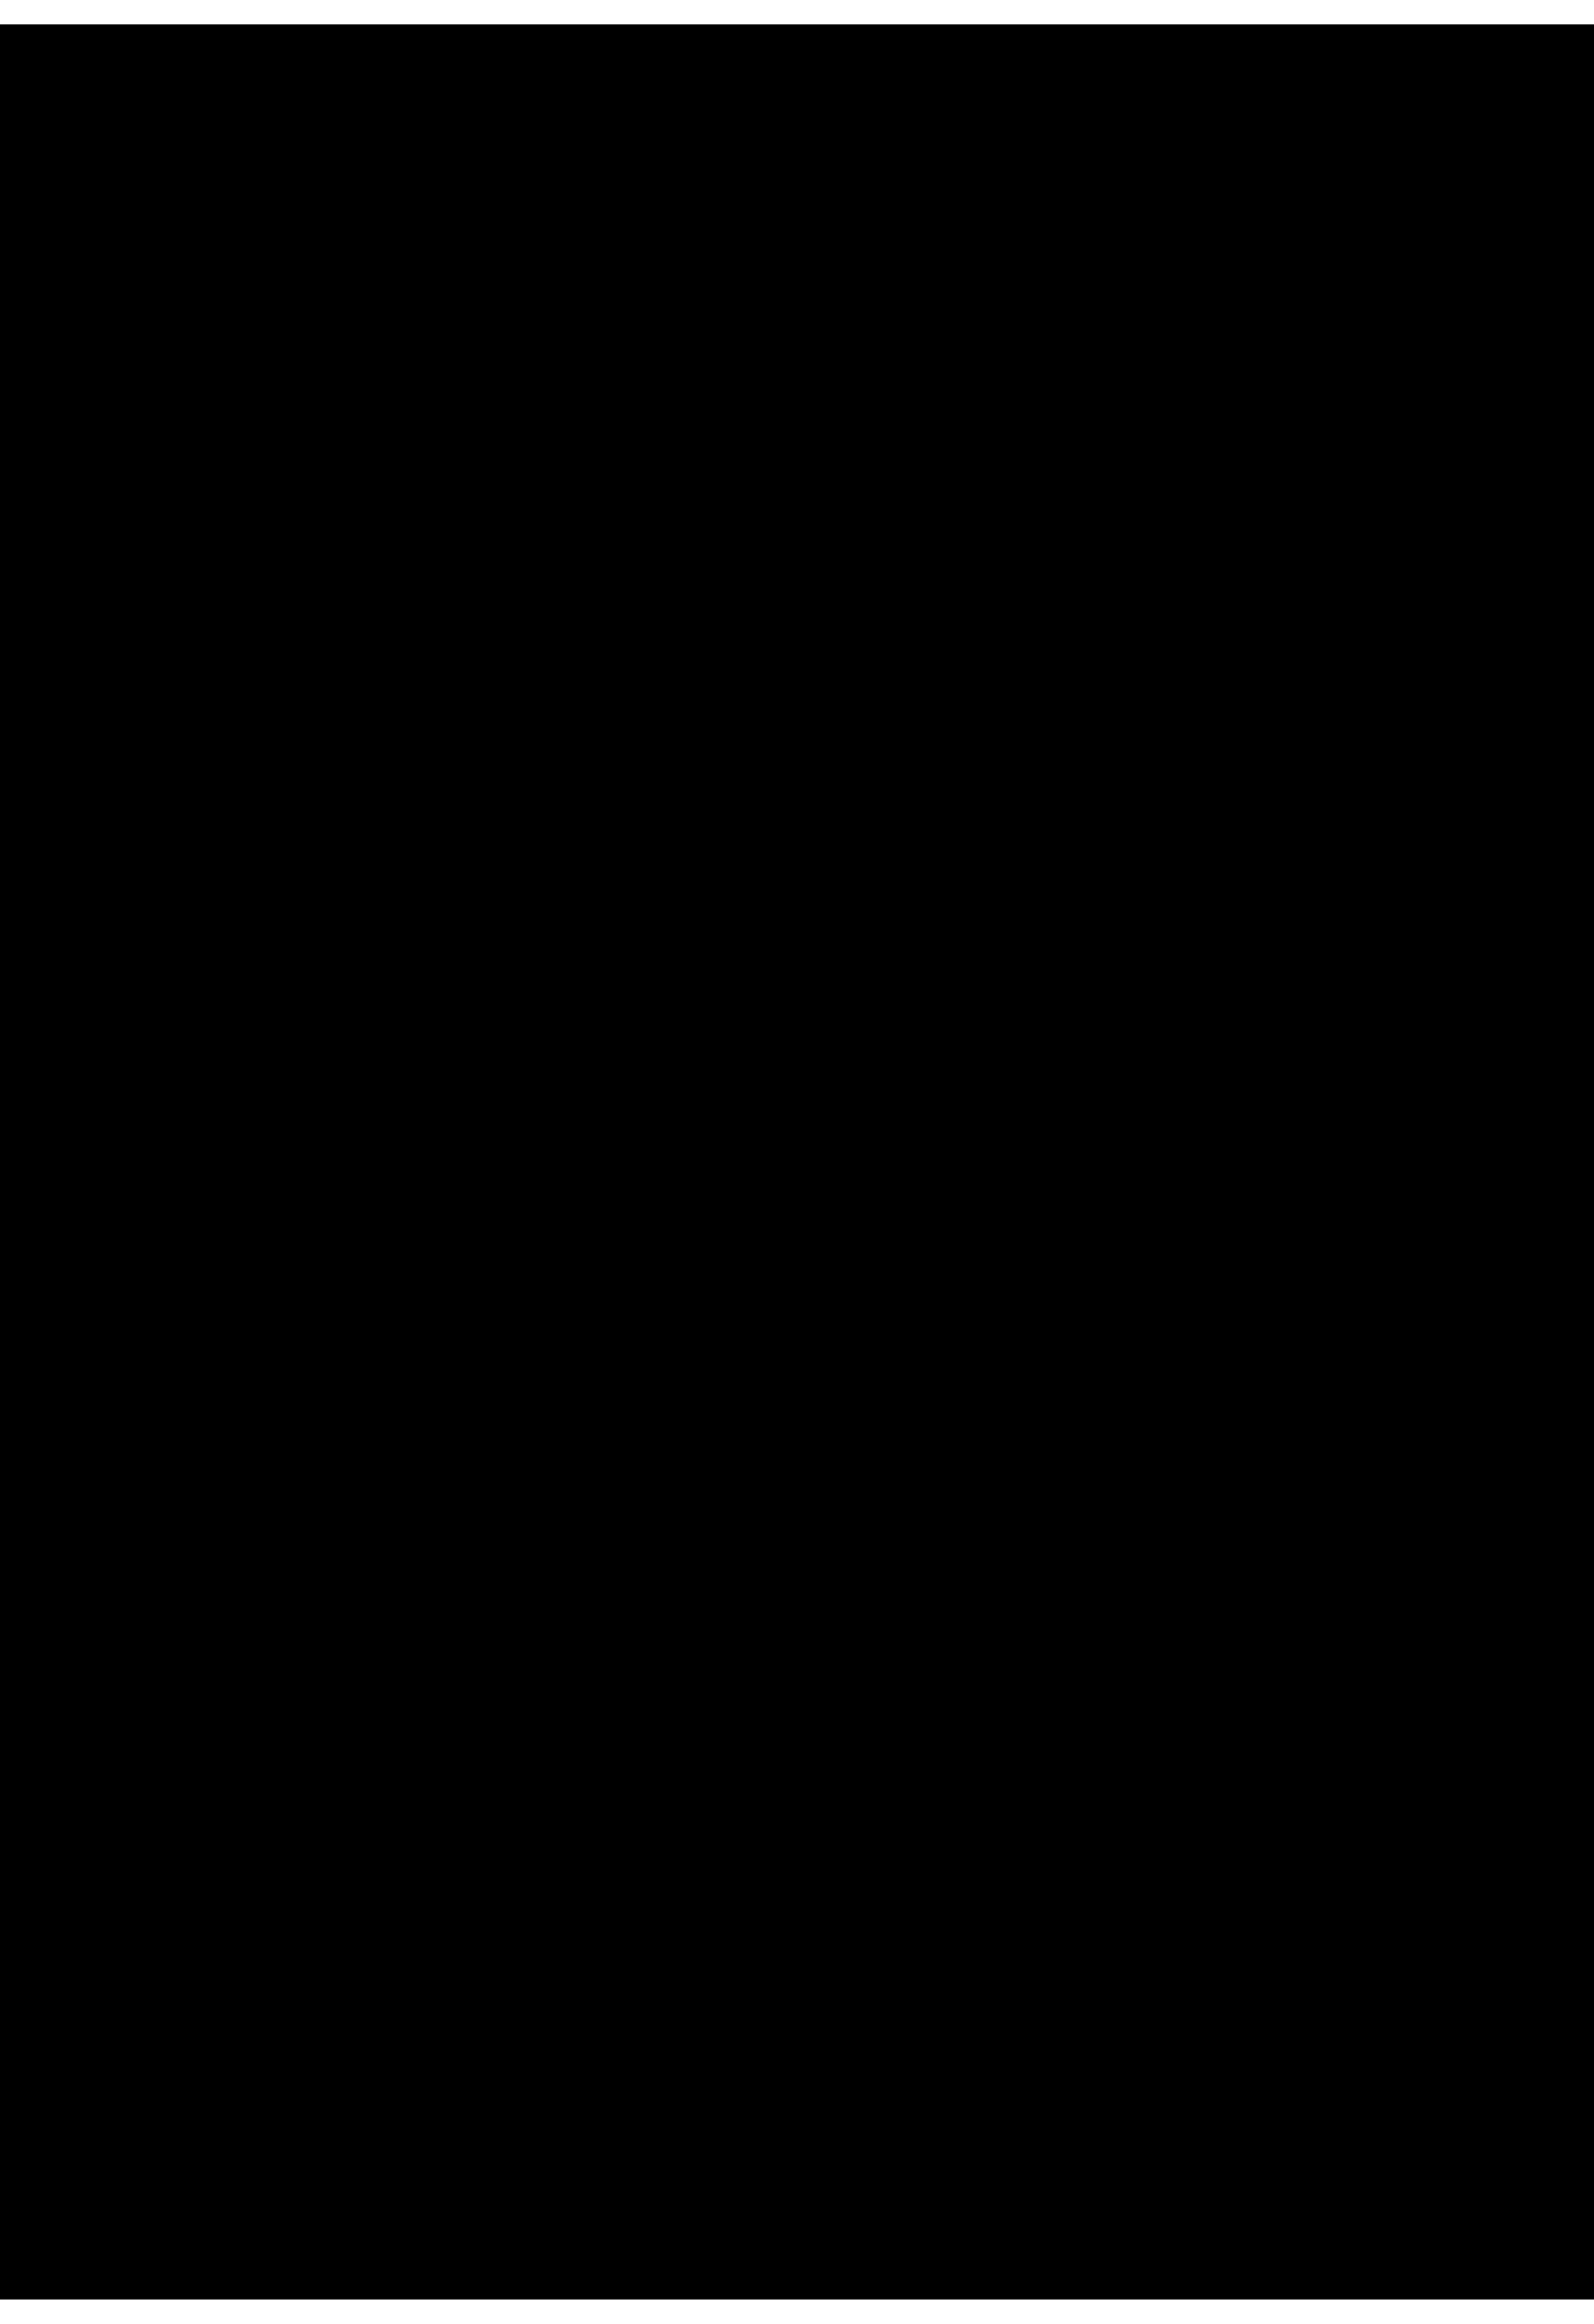 <?xml version="1.0" encoding="UTF-8"?>
<!DOCTYPE svg PUBLIC '-//W3C//DTD SVG 1.0//EN'
          'http://www.w3.org/TR/2001/REC-SVG-20010904/DTD/svg10.dtd'>
<svg height="51" stroke="#000" stroke-linecap="square" stroke-miterlimit="10" viewBox="0 0 35.47 50.59" width="35" xmlns="http://www.w3.org/2000/svg" xmlns:xlink="http://www.w3.org/1999/xlink"
><rect x="0" y="0" width="35.47" height="50.59" fill="#808080" stroke="none"/><defs
  ><clipPath id="a"
    ><path d="M0 0V50.59H35.47V0Z"
    /></clipPath
    ><clipPath clip-path="url(#a)" id="b"
    ><path d="M-539.42 436.3h1440v-810h-1440Zm0 0"
    /></clipPath
  ></defs
  ><g
  ><g fill="#EEECE1" stroke="#EEECE1" stroke-linecap="butt" stroke-linejoin="round" stroke-width=".75"
    ><path clip-path="url(#b)" d="M5.38 25.3c0-11 5.53-19.92 12.36-19.92S30.1 14.3 30.1 25.3 24.57 45.22 17.73 45.22 5.38 36.3 5.38 25.3Zm0 0" fill-rule="evenodd" stroke="none"
      /><path clip-path="url(#b)" d="M5.38 25.3c0-11 5.53-19.92 12.36-19.92S30.1 14.3 30.1 25.3 24.57 45.22 17.73 45.22 5.38 36.3 5.38 25.3Zm0 0" fill="none" stroke="#1F497D"
    /></g
  ></g
></svg
>
